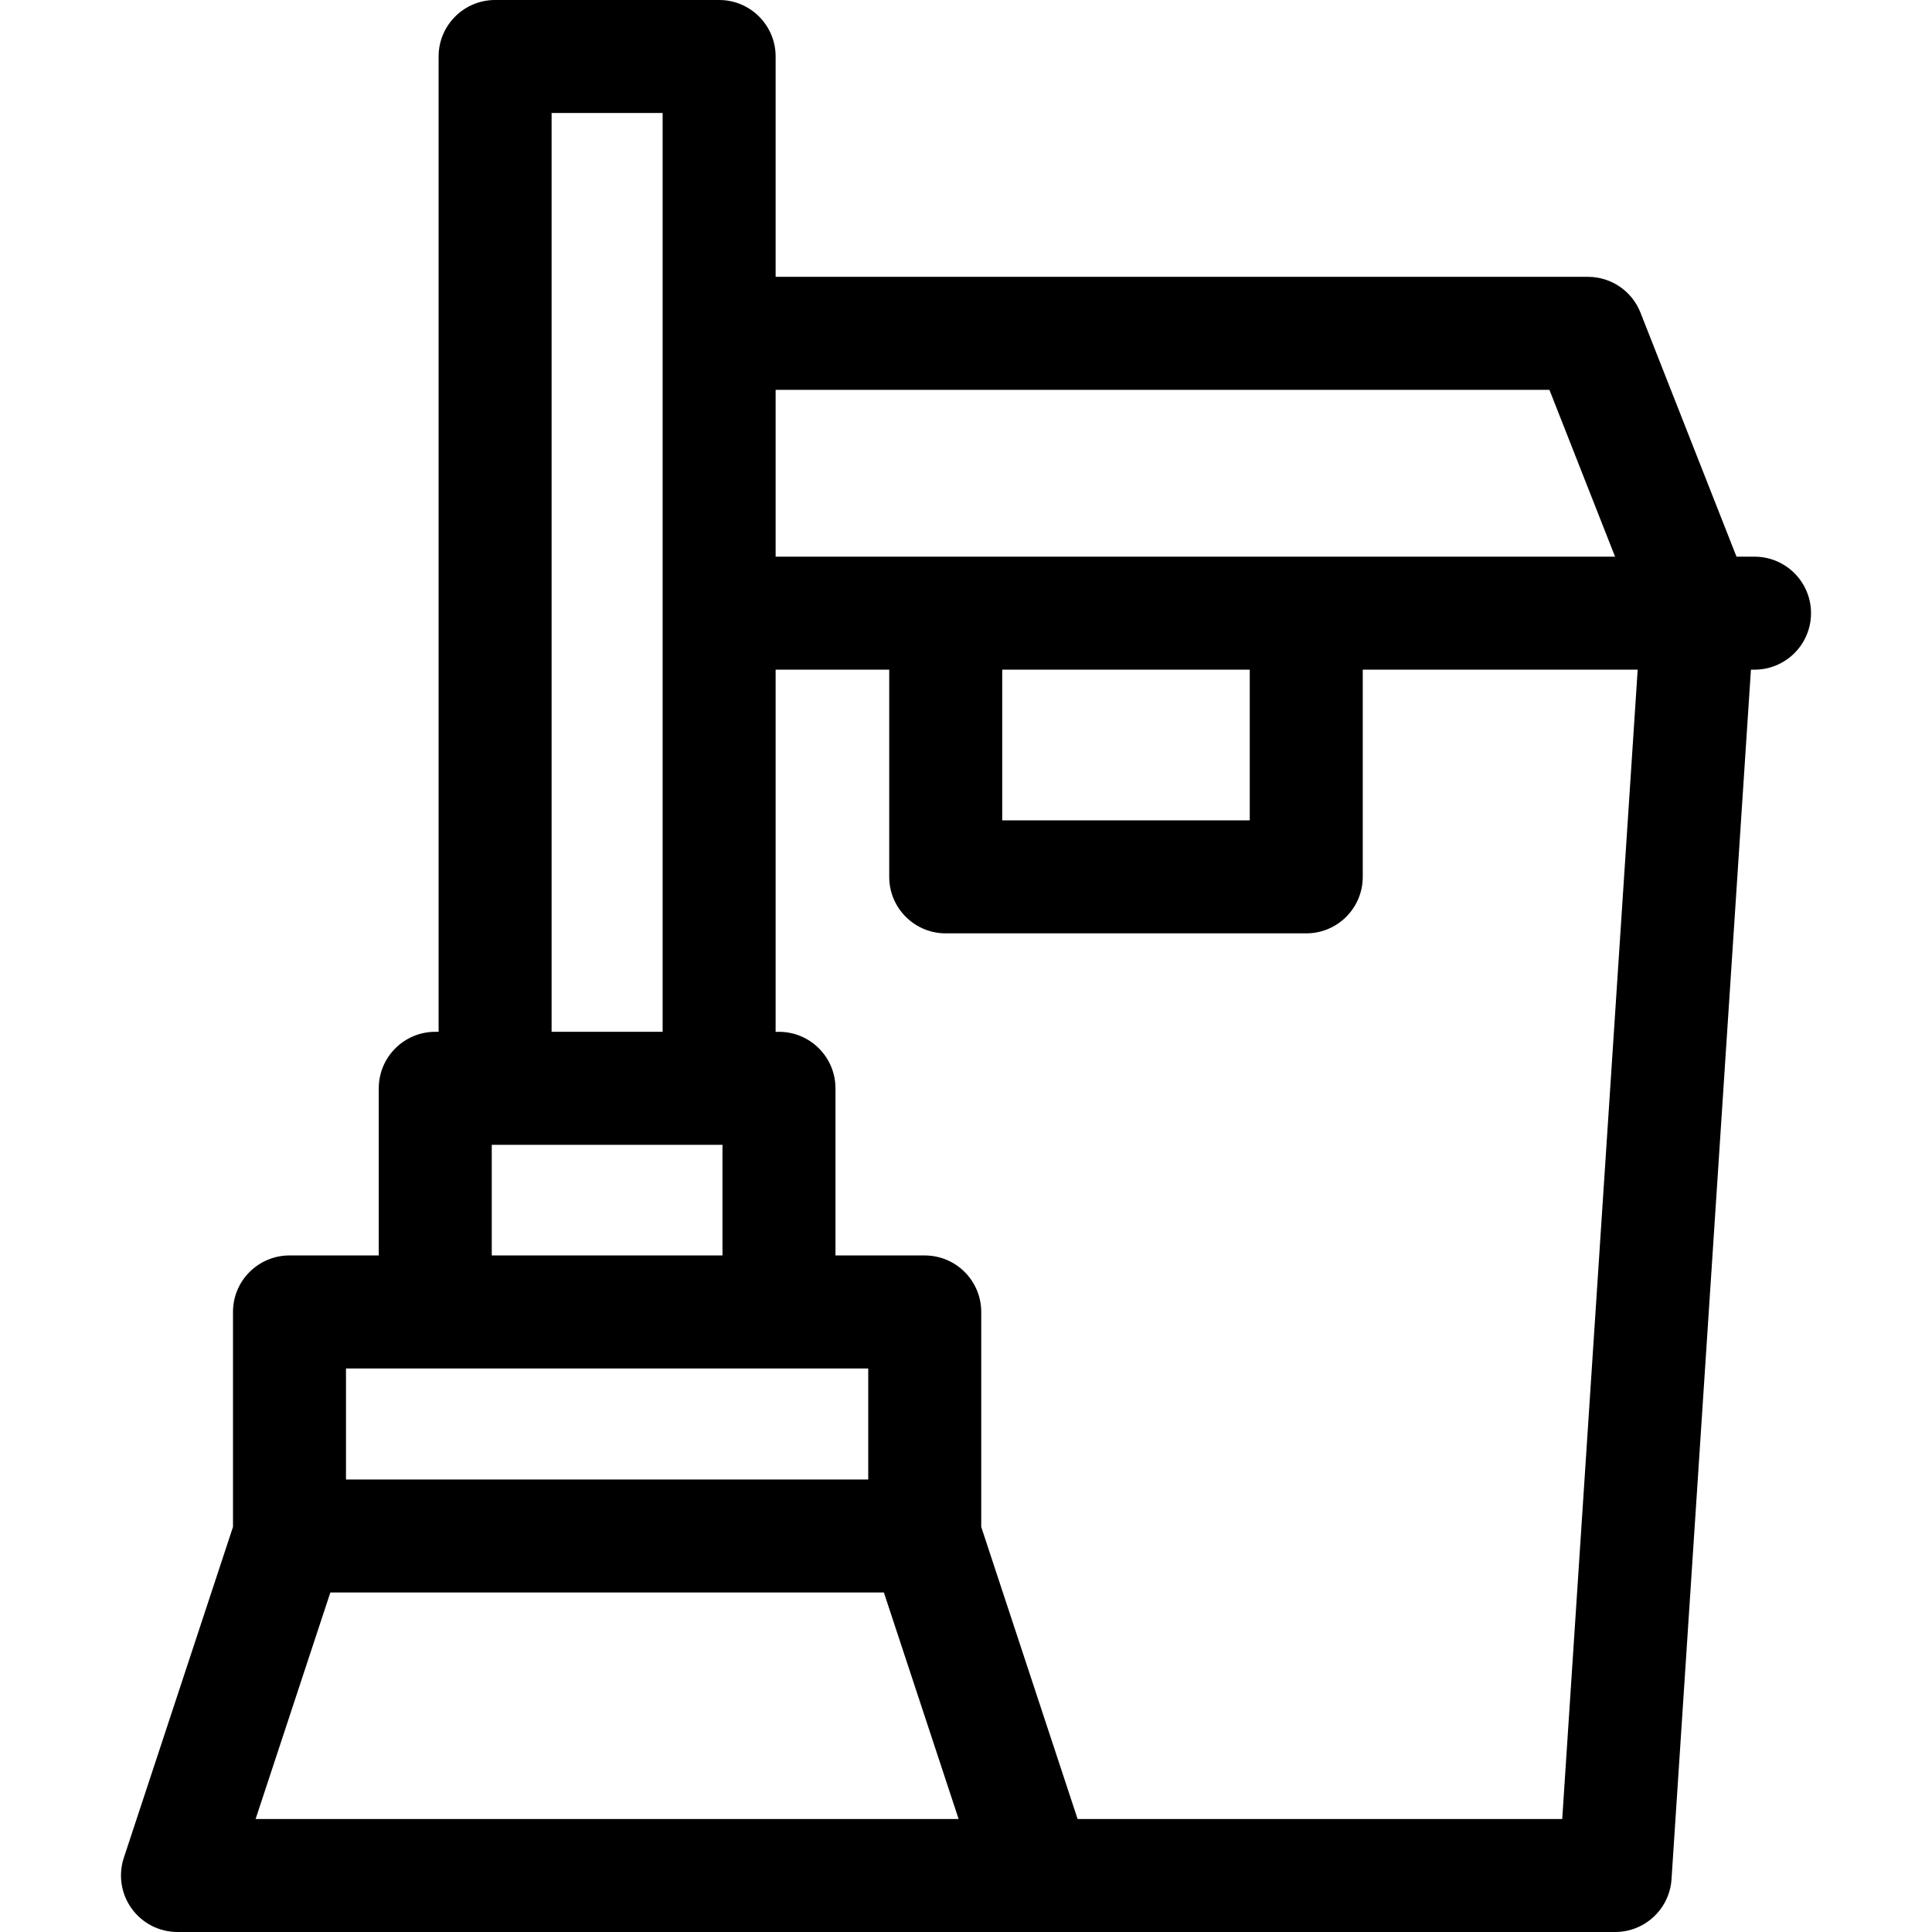 <?xml version="1.0" encoding="UTF-8"?> <svg xmlns="http://www.w3.org/2000/svg" id="Capa_1" height="512" viewBox="0 0 512.925 512.925" width="512"><g><path d="m465.806 147.791h-4.783l-25.49-64.787c-2.257-5.737-7.794-9.508-13.958-9.508h-215.654v-58.496c0-8.284-6.716-15-15-15h-59.477c-8.284 0-15 6.716-15 15v258.934h-.887c-8.284 0-15 6.716-15 15v44.374h-23.7c-8.284 0-15 6.716-15 15v57.066l-28.983 87.851c-1.508 4.571-.731 9.588 2.089 13.489 2.821 3.9 7.342 6.21 12.155 6.21h381.685c7.903 0 14.45-6.131 14.968-14.018l21.081-321.117h.953c8.284 0 15-6.716 15-15s-6.715-14.998-14.999-14.998zm-54.45-44.296 17.428 44.295h-222.863v-44.295zm-145.276 74.296h65.719v40.004h-65.719zm-119.636-147.791h29.477v243.934h-29.477zm-15.887 273.934h61.251v29.374h-61.251zm-38.7 59.374h138.651v29.477h-138.651zm-23.994 119.617 19.841-60.14h146.958l19.841 60.14zm346.893 0h-128.663l-25.585-77.55v-57.066c0-8.284-6.716-15-15-15h-23.7v-44.374c0-8.284-6.716-15-15-15h-.887v-96.144h30.159v55.004c0 8.284 6.716 15 15 15h95.719c8.284 0 15-6.716 15-15v-55.004h72.989z"></path></g></svg> 